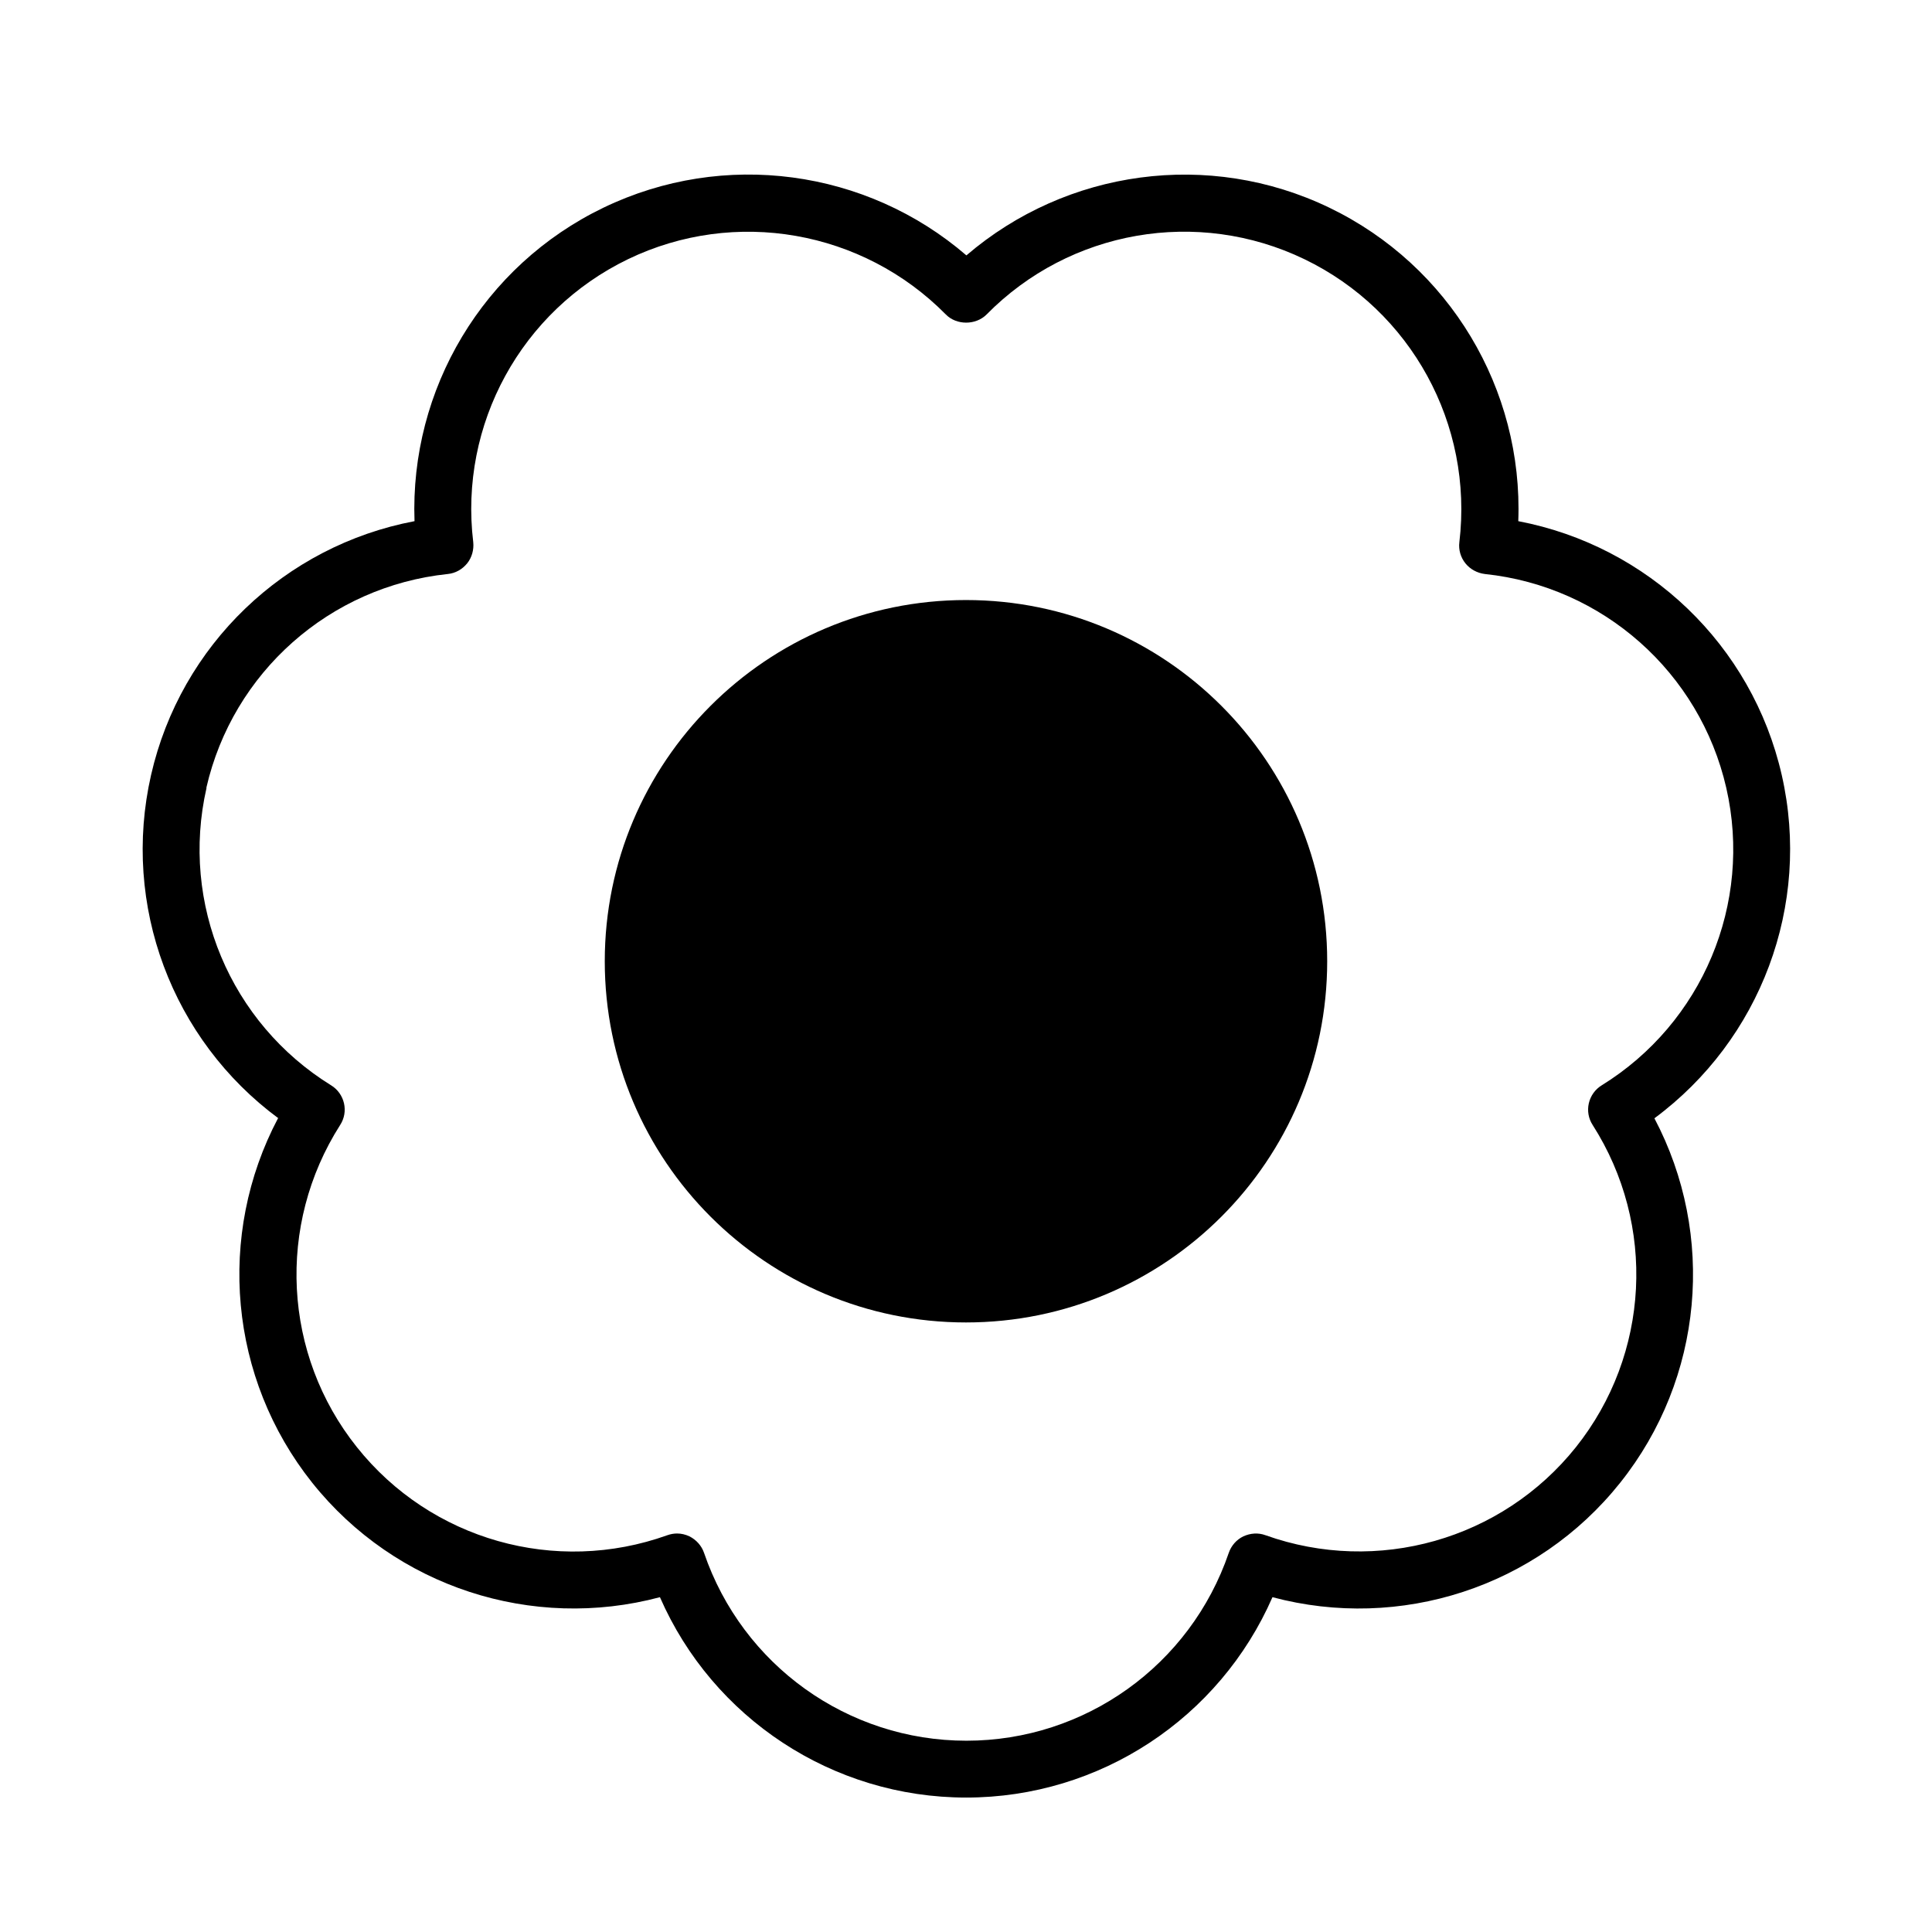 <?xml version="1.0" encoding="UTF-8"?>
<!-- Uploaded to: SVG Repo, www.svgrepo.com, Generator: SVG Repo Mixer Tools -->
<svg fill="#000000" width="800px" height="800px" version="1.1" viewBox="144 144 512 512" xmlns="http://www.w3.org/2000/svg">
 <g>
  <path d="m217.67 440.36c-16.324 30.934-13 68.871 9.07 96.582 22.066 27.66 58.34 39.348 92.148 30.328 14.008 32.043 45.746 53.102 81.164 53.102s67.156-21.059 81.164-53.102c33.805 9.02 70.078-2.621 92.148-30.328 22.066-27.66 25.391-65.645 9.07-96.582 28.113-20.809 41.613-56.426 33.754-90.938s-35.469-60.758-69.828-67.309c1.309-34.965-18.188-67.711-50.078-83.078s-69.625-10.125-96.176 12.645c-26.5-22.824-64.285-28.012-96.176-12.645-31.891 15.367-51.34 48.113-50.078 83.078-34.359 6.5-61.969 32.797-69.828 67.309-7.859 34.512 5.594 70.129 33.754 90.938zm-18.992-87.562c7.004-30.633 32.695-53.402 63.984-56.68 2.016-0.203 3.828-1.211 5.141-2.82 1.258-1.562 1.812-3.629 1.613-5.594-3.777-31.234 12.746-61.363 41.012-75.016 28.312-13.652 62.172-7.707 84.238 14.66 2.82 2.871 7.91 2.871 10.781 0 22.066-22.418 55.922-28.312 84.238-14.66 28.312 13.652 44.789 43.781 41.059 75.016-0.25 2.016 0.352 4.031 1.613 5.594 1.258 1.562 3.125 2.57 5.141 2.82 31.285 3.273 56.98 26.098 63.984 56.68 7.004 30.633-6.297 62.32-33.051 78.848-1.715 1.059-2.922 2.769-3.375 4.734-0.453 1.965-0.102 4.031 1.008 5.742 16.93 26.5 15.164 60.809-4.434 85.395-19.598 24.535-52.648 33.906-82.273 23.328-1.914-0.707-3.981-0.555-5.844 0.301-1.812 0.855-3.223 2.469-3.879 4.383-10.176 29.773-38.09 49.777-69.527 49.777s-59.348-20-69.527-49.777c-0.656-1.914-2.066-3.477-3.879-4.383-1.059-0.504-2.168-0.754-3.273-0.754-0.855 0-1.715 0.152-2.57 0.453-29.625 10.629-62.676 1.258-82.273-23.328-19.598-24.535-21.363-58.844-4.434-85.395 1.109-1.715 1.461-3.777 1.008-5.742s-1.664-3.68-3.375-4.734c-26.754-16.523-40.055-48.215-33.051-78.848z"/>
  <path d="m495.72 398.74c0 52.867-42.855 95.723-95.723 95.723s-95.727-42.855-95.727-95.723c0-52.867 42.859-95.723 95.727-95.723s95.723 42.855 95.723 95.723"/>
 </g>
</svg>